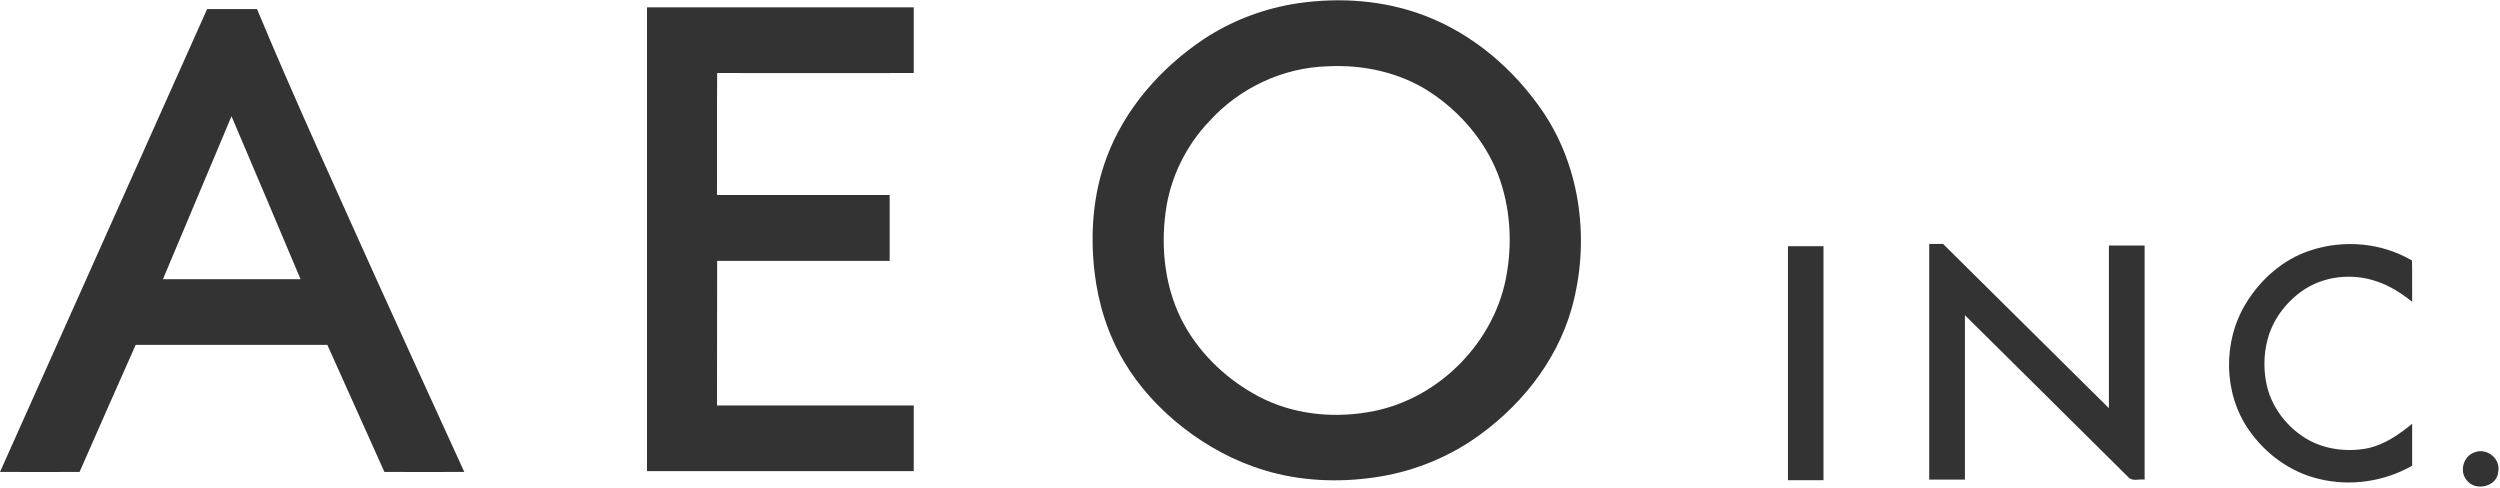 <svg version="1.2" xmlns="http://www.w3.org/2000/svg" viewBox="0 0 1568 306" width="1568" height="306">
	<title>AEO-INC@2x-svg</title>
	<style>
		.s0 { fill: #333333 } 
	</style>
	<g id="#333333ff">
		<path id="Layer" fill-rule="evenodd" class="s0" d="m814.4 2c26.4-3.8 53.9-1.8 78.9 7.7 30.4 11.5 56.1 33.5 74.3 60.2 24.3 35.8 29.7 82.5 18.1 123.7-9.8 34.5-33.9 63.6-63.4 83.2-17.9 11.7-38.3 19.4-59.4 22.5-23.3 3.5-47.4 2.5-70-4.4-18.6-5.6-35.9-15-51.2-27-14.5-11.4-27.3-25.2-36.7-41.1-10.2-17.1-16.2-36.4-18.5-56.1-2.8-24.1-1-48.9 7.5-71.7 11.3-30.6 33.9-56.3 60.9-74.4 17.8-11.8 38.3-19.5 59.5-22.6zm18.1 39.6c-27.8 0.8-54.9 13.5-73.6 34-15 15.5-25 35.9-27.8 57.3-3.3 24.1-0.1 49.5 11.7 70.9 10.7 19.2 27.4 34.7 46.7 44.9 20.7 10.9 45 13.7 67.9 9.9 42.4-6.5 78.5-41.5 87-83.4 4.4-21.9 3.1-45.3-5-66.2-8.3-21-23.6-38.8-42.4-51.2-18.9-12.4-42-17.4-64.5-16.2zm-426.7-37q83.6 0 167.3 0 0 20.6 0 41.2c-41.1 0-82.2 0.1-123.3 0-0.2 25.5 0 51-0.1 76.5 36.1 0 72.2 0 108.3 0q0 20.6 0 41.3-54.1 0-108.2 0c-0.1 30.2 0 60.4-0.1 90.7 41.1 0 82.3 0 123.4 0q0 20.6 0 41.2-83.7 0-167.3 0 0-145.4 0-290.9zm-275.9 1.1c10.4 0 20.9 0 31.3 0 23.7 56.8 49.4 112.7 74.6 168.8q27.6 60.8 55.4 121.5c-16.7 0-33.4 0.1-50.1 0q-17.9-39.8-35.8-79.7-60.1 0-120.2 0-17.7 39.8-35.2 79.7c-16.6 0.1-33.3 0-49.9 0q64.9-145.1 129.9-290.3zm15.3 67.2q-21.5 51.1-43 102.2 43.1 0 86.3 0c-14.4-34.1-28.8-68.2-43.3-102.2z"/>
		<path id="Layer" class="s0" d="m1210 153q4.3 0 8.7 0 52 51.5 104 103c0-34 0-68 0-102 7.5 0 14.9 0 22.4 0q0 73.4 0 146.8c-3.4-0.5-7.6 1.3-10.1-1.4-34.2-34-68.4-67.8-102.6-101.7q0 51.5 0 103.1-11.2 0-22.4 0 0-73.9 0-147.8zm239 4.1c21-7 44.7-4.9 63.8 6.3 0.2 8.6 0 17.3 0.1 25.9-6.6-5.3-13.9-10-21.9-12.7-15.6-5.5-33.8-3.6-47.4 6.1-10.2 7.3-18.2 18-21.4 30.3-2.6 9.9-2.6 20.4-0.1 30.2 3.5 13.3 12.6 24.8 24.3 31.9 11.6 6.9 25.8 8.6 38.9 6 10.4-2.3 19.4-8.6 27.6-15.3q0 13.2 0 26.3c-17.5 10-38.8 13.1-58.4 8.3-17.9-4.2-33.6-15.7-44-30.7-16.1-23.1-16.5-55.6-1.8-79.5 9.2-15.1 23.4-27.6 40.3-33.1zm-327.6-2.7q11.2 0 22.3 0 0 73.4 0 146.8-11.1 0-22.3 0 0-73.4 0-146.8zm431 129.2c7.4-2.8 16.1 4.2 14.5 12.1-0.4 9.4-14.1 12.8-19.6 5.7-5.1-5.6-2.3-15.7 5.1-17.8z"/>
	</g>
</svg>
